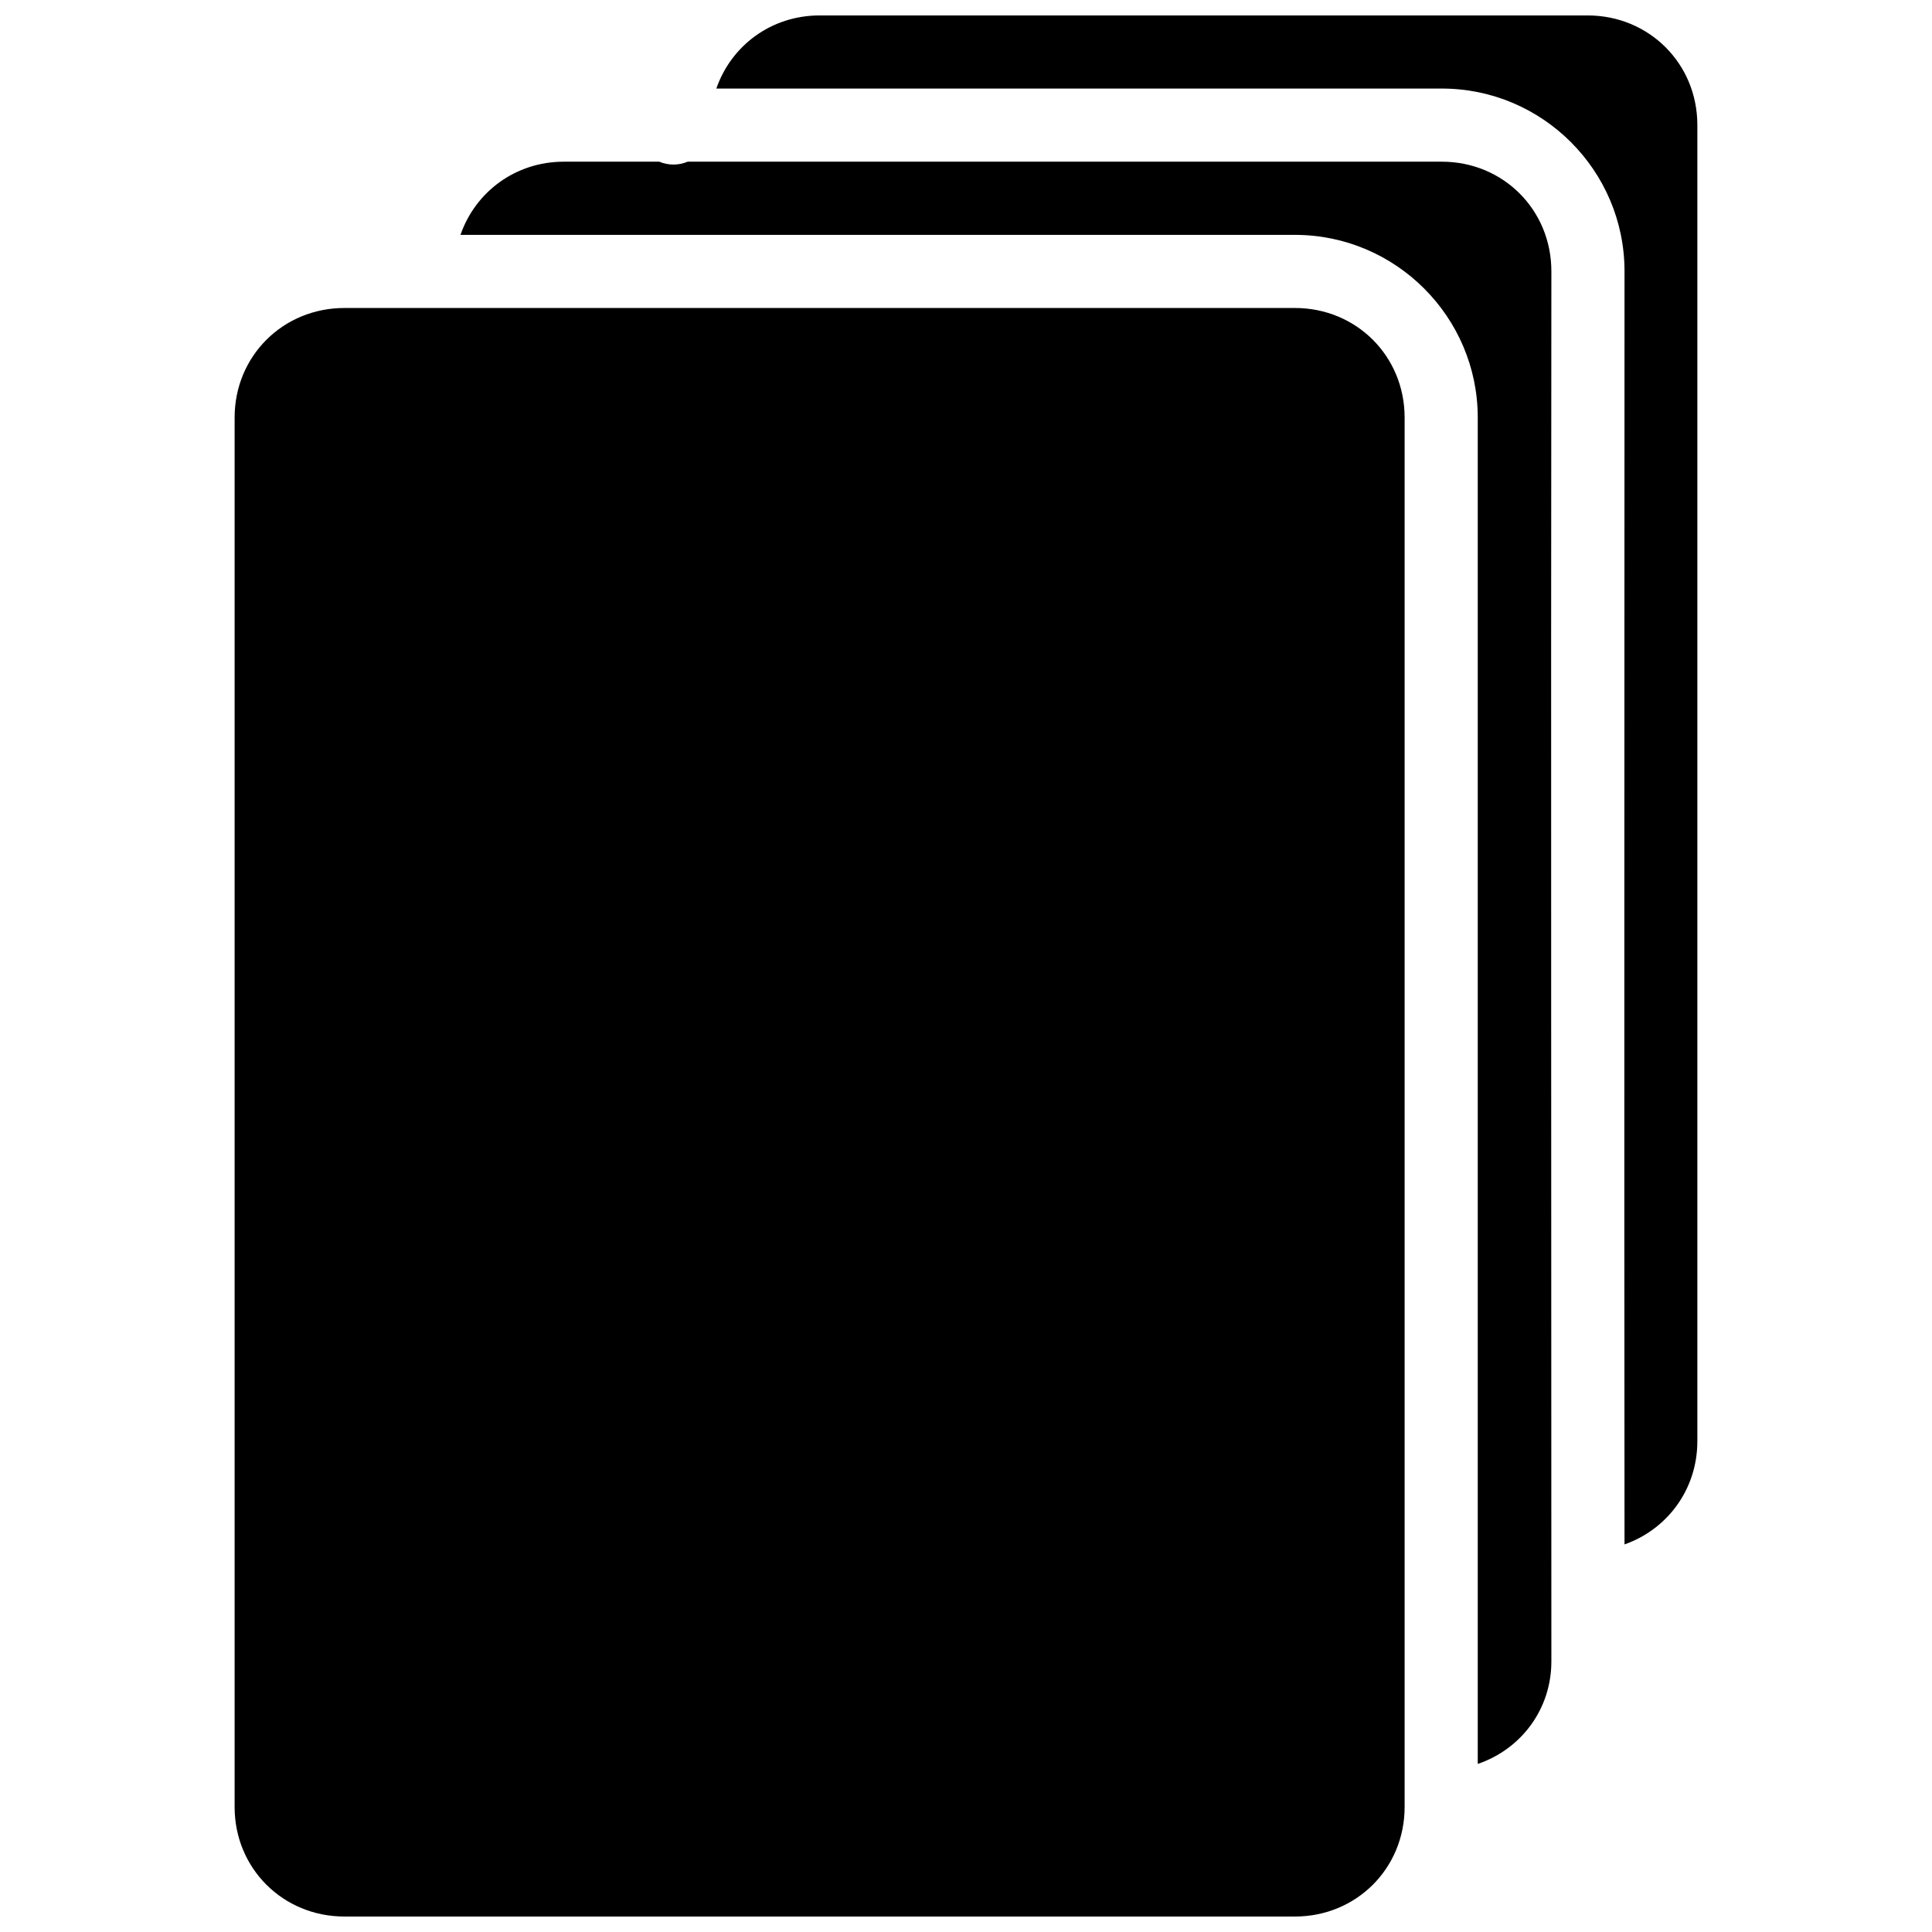 <?xml version="1.0" encoding="UTF-8"?>
<!-- Uploaded to: ICON Repo, www.iconrepo.com, Generator: ICON Repo Mixer Tools -->
<svg width="800px" height="800px" version="1.1" viewBox="144 144 512 512" xmlns="http://www.w3.org/2000/svg">
 <defs>
  <clipPath id="a">
   <path d="m206 148.09h388v503.81h-388z"/>
  </clipPath>
 </defs>
 <g clip-path="url(#a)">
  <path d="m361.22 148.09c-12.852 0-23.449 8.016-27.383 19.379h192.27c26.672 0 48.414 21.75 48.406 48.426-0.008 112.46-0.109 224.94 0 337.39 11.309-3.973 19.301-14.547 19.301-27.344v-348.82c0-16.27-12.816-29.031-29.086-29.031zm-67.785 38.758c-12.855 0-23.469 8.027-27.402 19.395h221.14c26.672 0 48.445 21.738 48.445 48.406v356.81c11.457-3.883 19.582-14.492 19.512-27.363 0-115.45-0.145-235.62 0-368.2 0.004-16.27-12.758-29.047-29.031-29.047h-199.86c-2.41 1.016-5.121 1.016-7.531 0zm-58.172 38.773c-16.27 0-29.086 12.758-29.086 29.031v368.22c0 16.27 12.816 29.027 29.086 29.027h251.91c16.27 0 29.066-12.758 29.066-29.027v-368.22c0-16.27-12.797-29.031-29.066-29.031z"/>
 </g>
</svg>